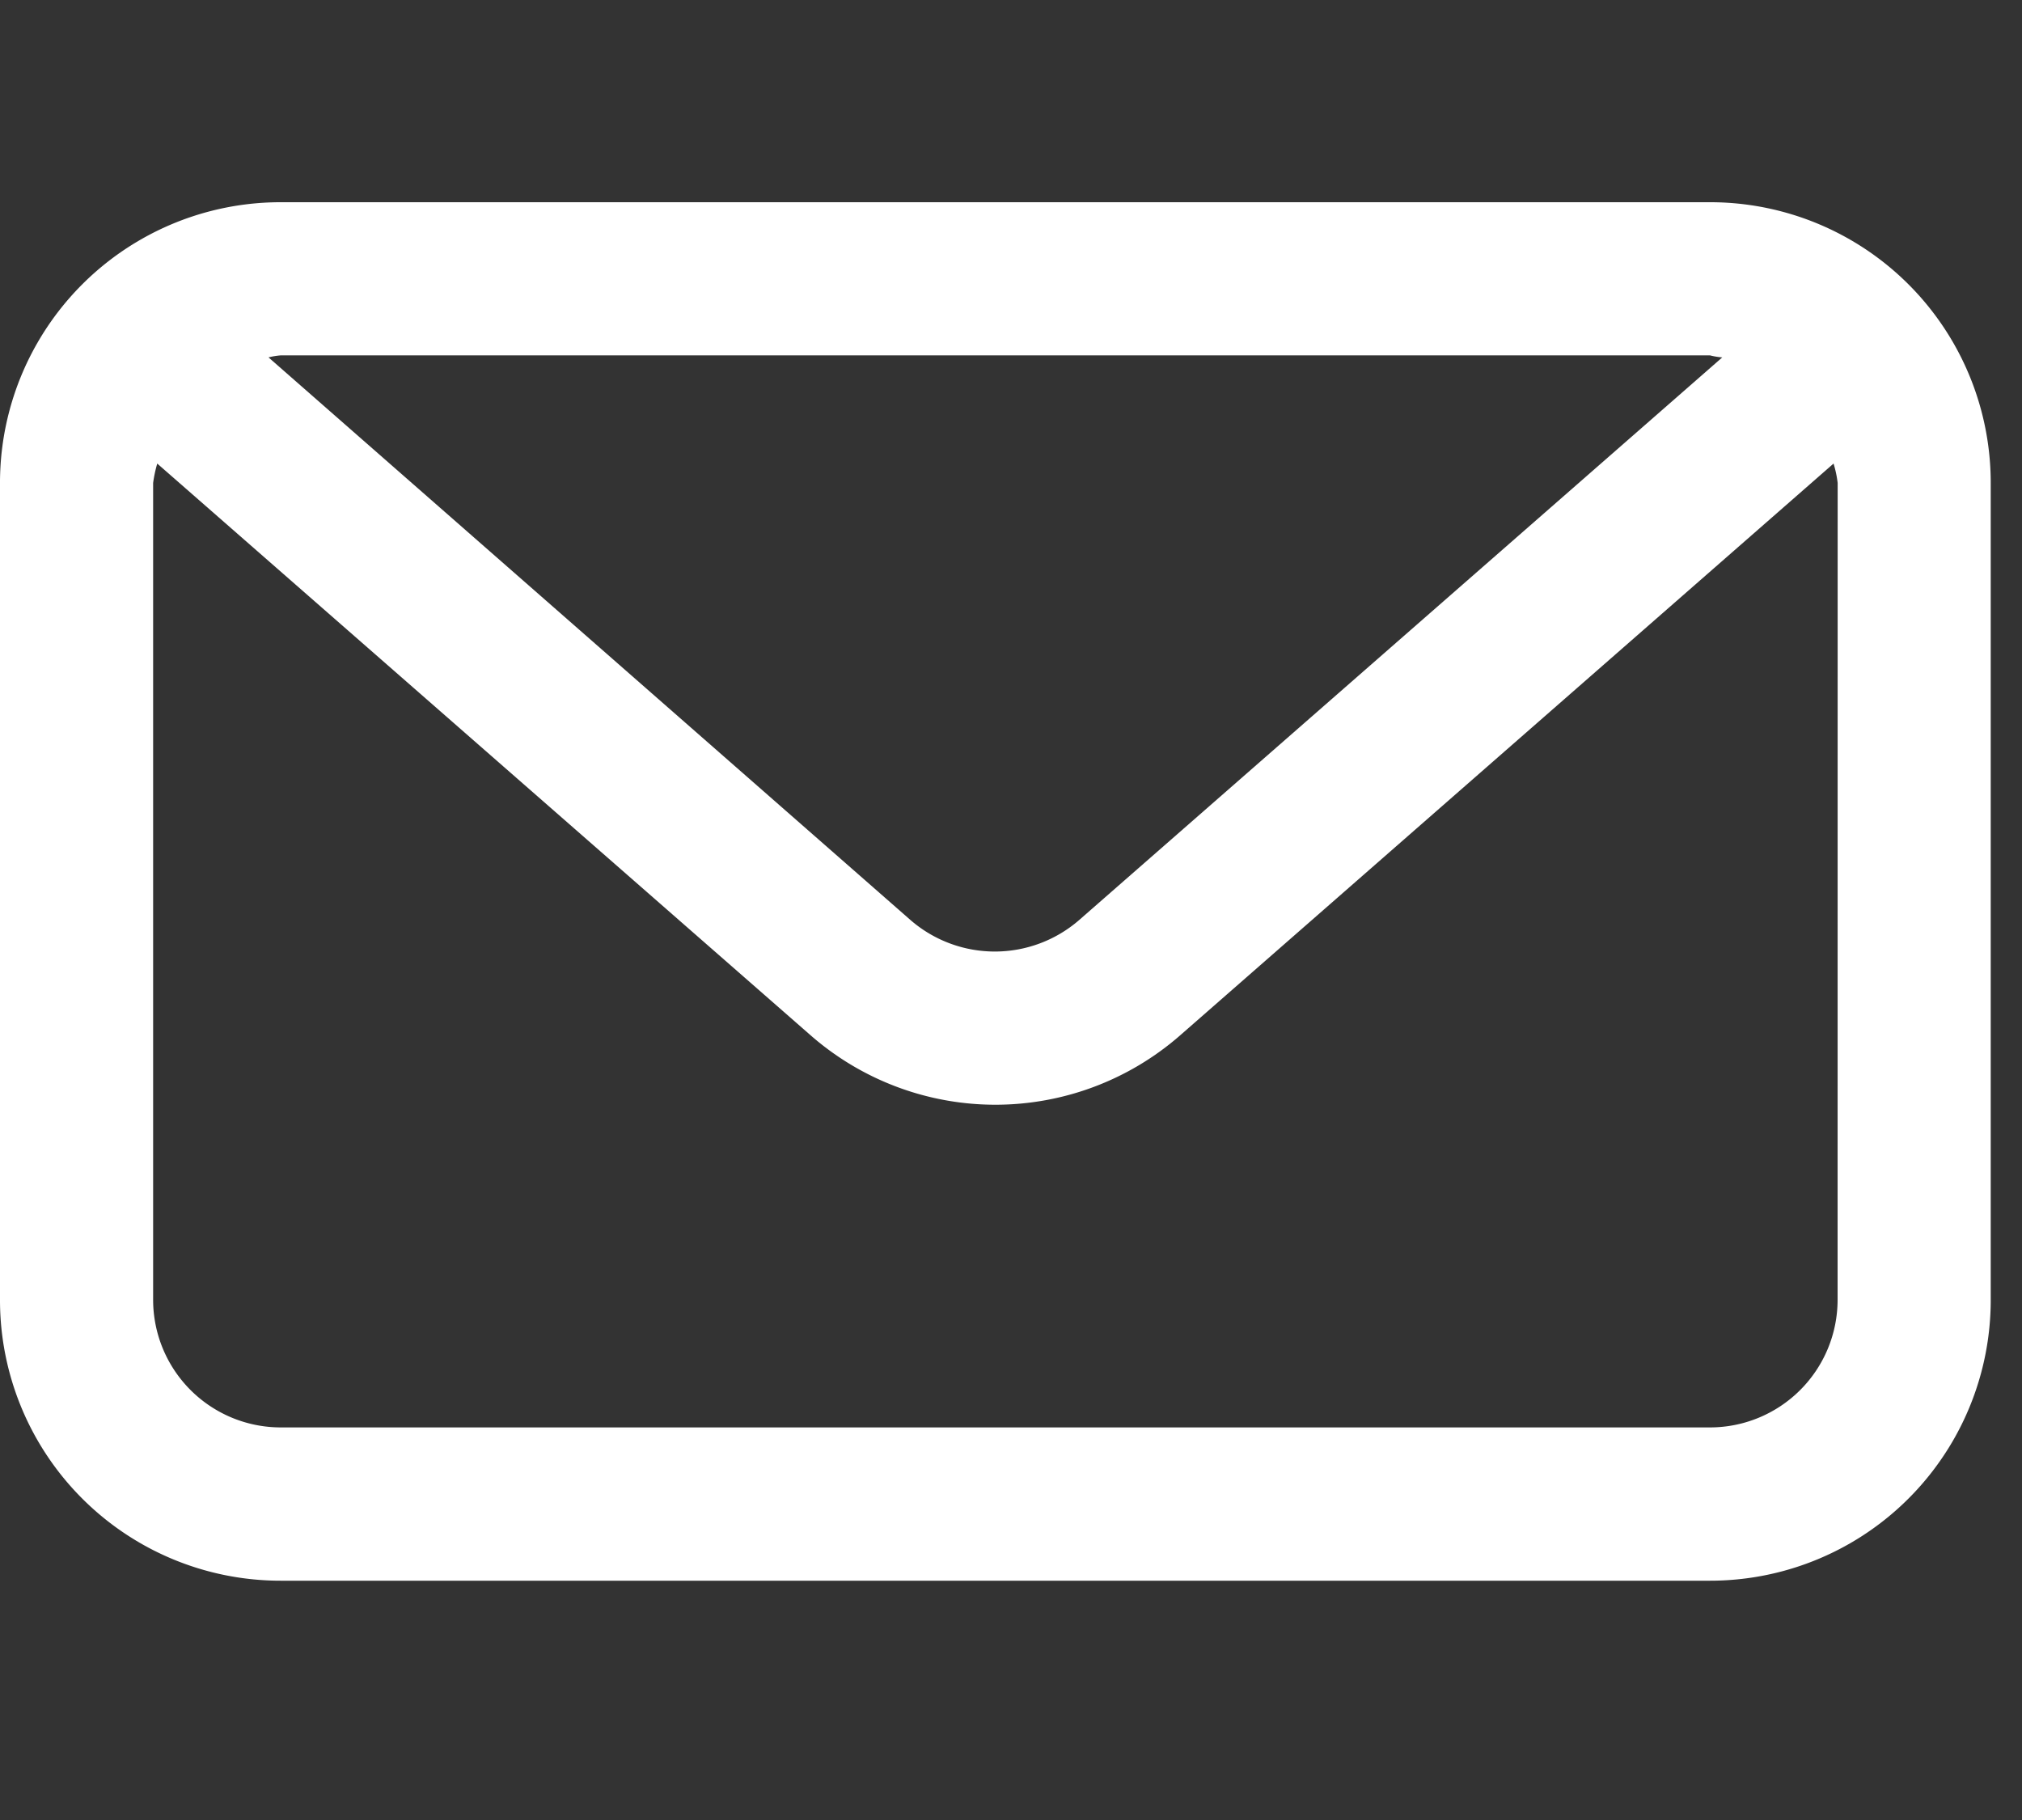 <svg xmlns="http://www.w3.org/2000/svg" width="30" height="27" viewBox="0 0 30 27"><rect x="0" y="0" width="30" height="27" fill="#333333" stroke="none"/><g transform="translate(14293 12308)"><rect width="30" height="27" transform="translate(-14293 -12308)" fill="none"/><g transform="translate(-14296.25 -12320.25)"><path d="M27.621,5.25H6.415A4.163,4.163,0,0,0,2.25,9.415V21.533A4.163,4.163,0,0,0,6.415,25.7H27.621a4.163,4.163,0,0,0,4.165-4.165V9.415A4.163,4.163,0,0,0,27.621,5.25Zm0,2.272a1.071,1.071,0,0,0,.182.03L18.26,15.9a1.909,1.909,0,0,1-2.5,0L6.234,7.552a1.071,1.071,0,0,1,.182-.03Zm1.893,14.011a1.894,1.894,0,0,1-1.893,1.893H6.415a1.894,1.894,0,0,1-1.893-1.893V9.415a1.948,1.948,0,0,1,.061-.288l9.694,8.482a4.164,4.164,0,0,0,5.483,0l9.694-8.482a1.609,1.609,0,0,1,.061.288Z" transform="translate(1 10)" fill="#fff"/></g></g></svg>